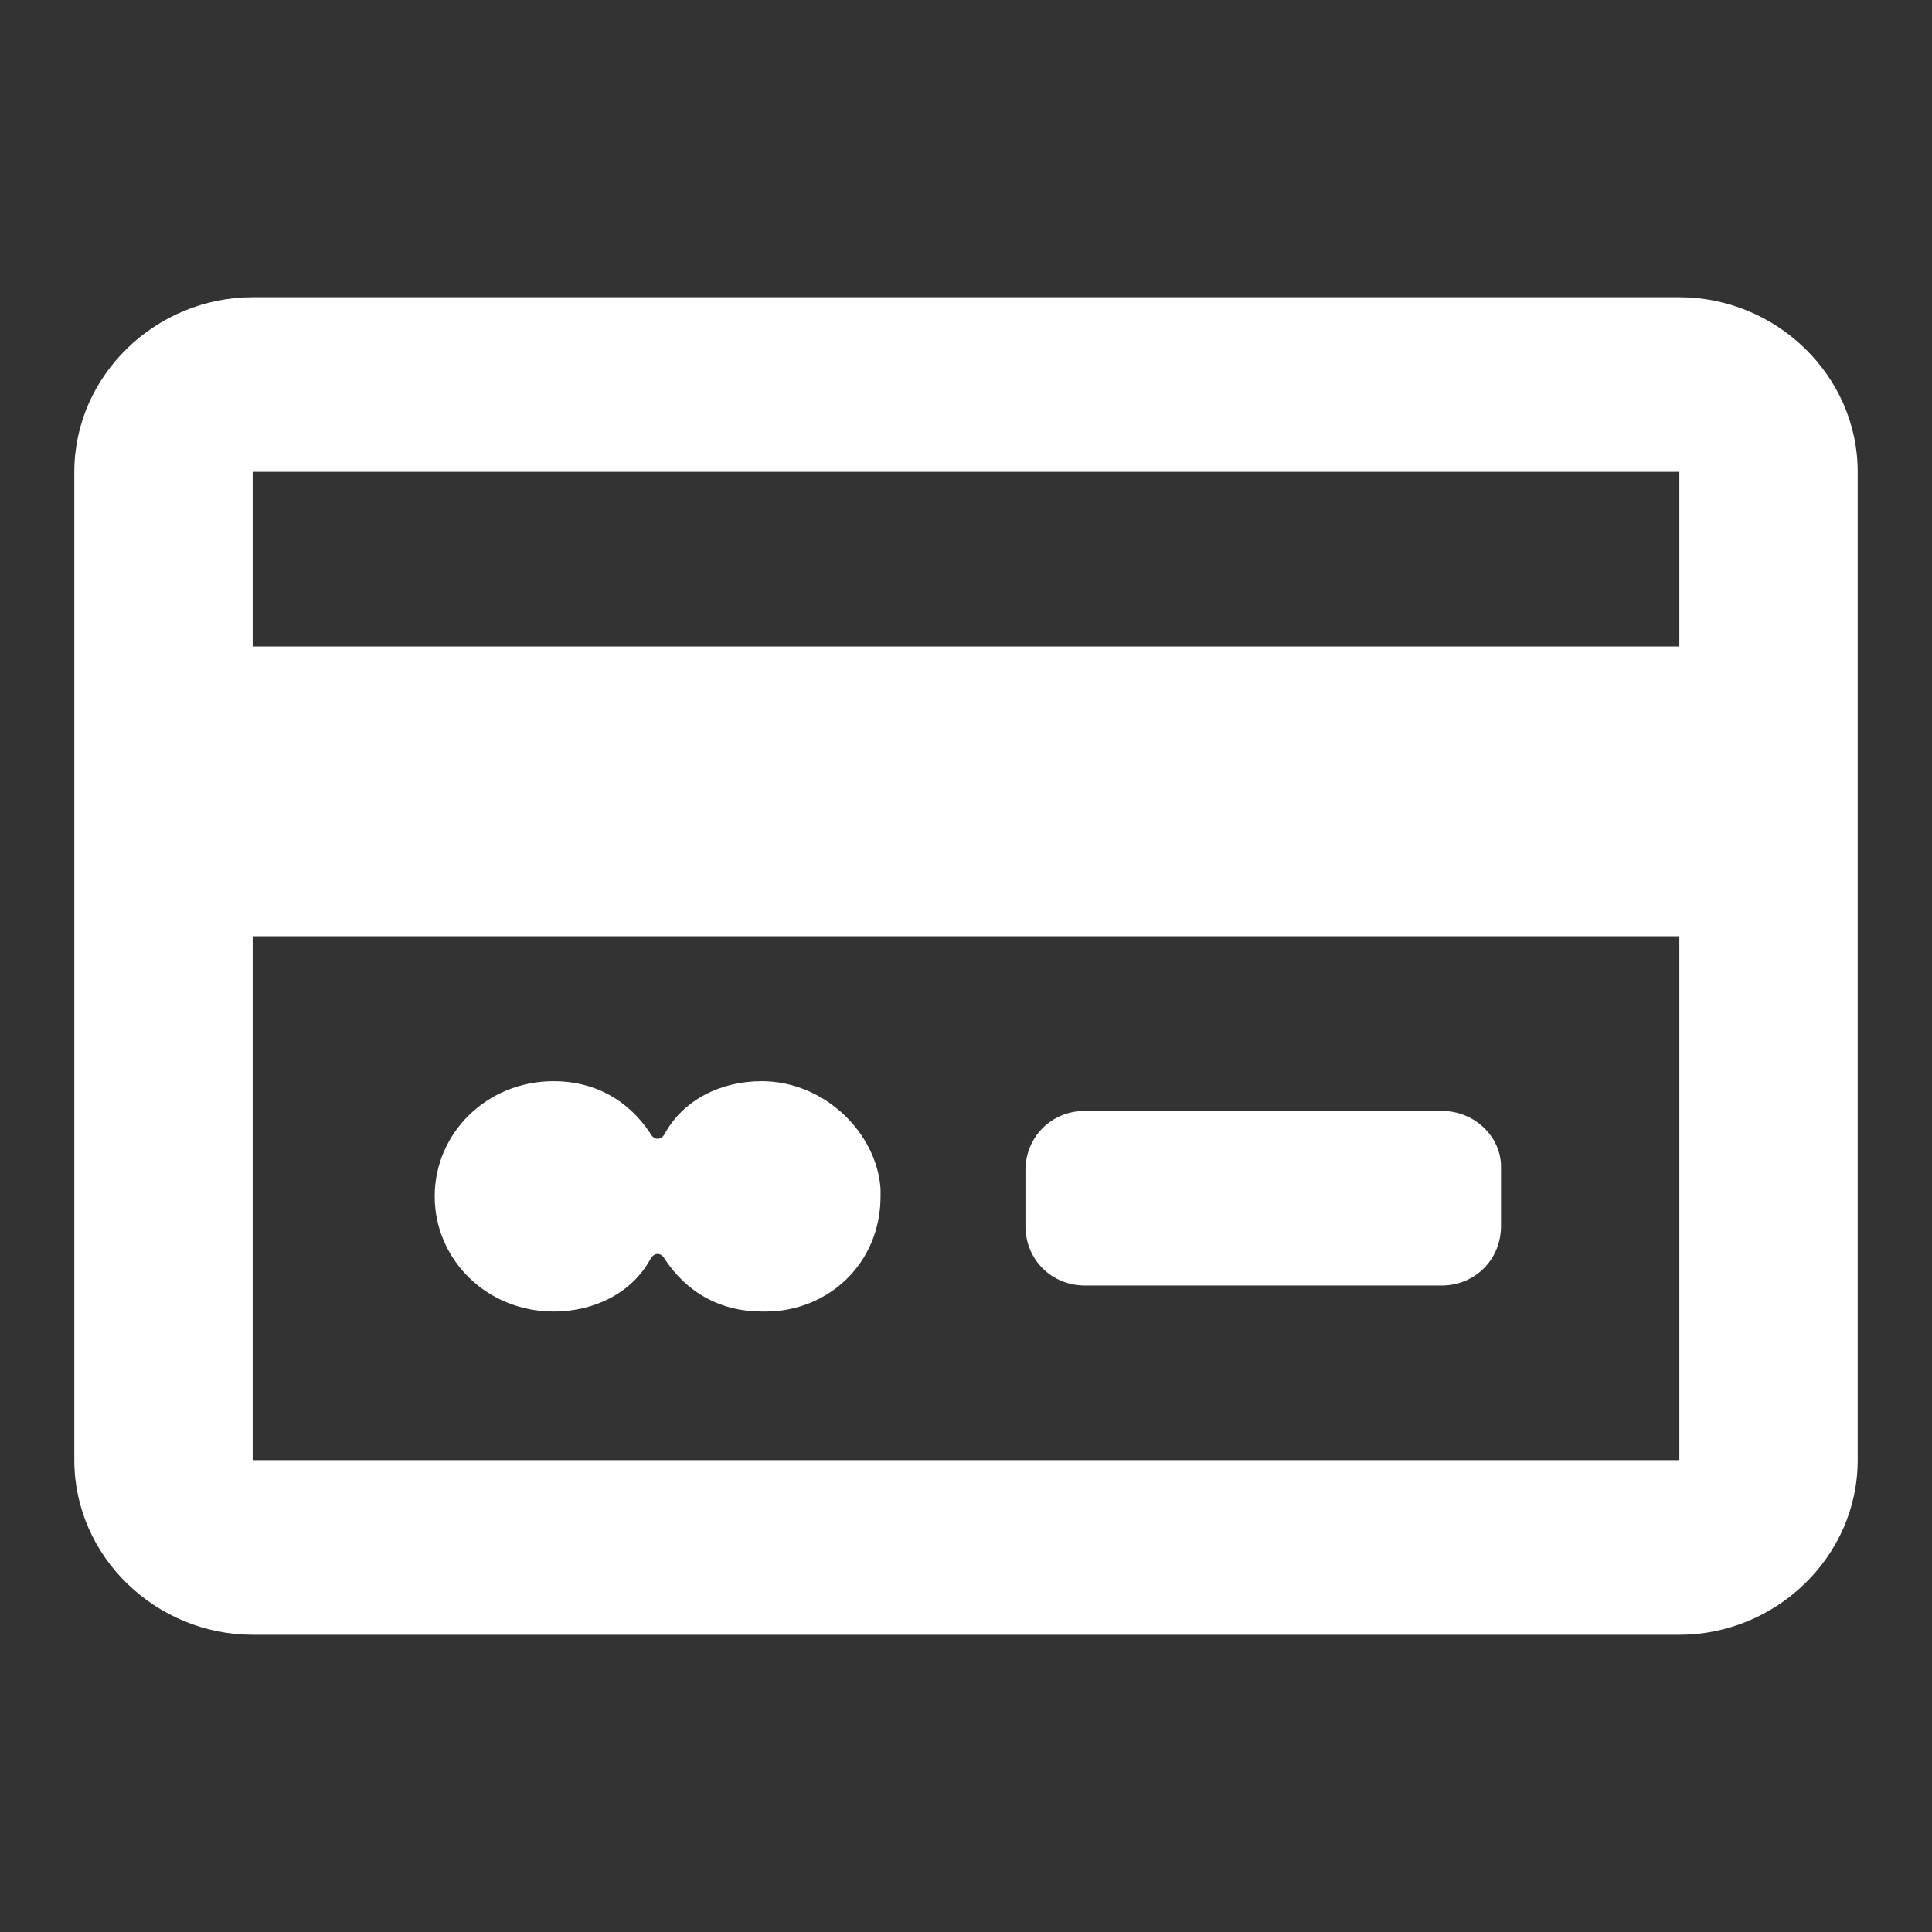 <?xml version="1.0" encoding="utf-8"?>
<!-- Generator: Adobe Illustrator 18.1.1, SVG Export Plug-In . SVG Version: 6.00 Build 0)  -->
<svg version="1.1" id="Layer_1" xmlns="http://www.w3.org/2000/svg" xmlns:xlink="http://www.w3.org/1999/xlink" x="0px" y="0px"
	 width="52px" height="52px" viewBox="0 0 52 52" enable-background="new 0 0 52 52" xml:space="preserve">
<rect x="0" y="0" width="52" height="52" fill="#333333" stroke="none"/>
<g>
	<path fill="#FFFFFF" d="M45.2,8H6.8C4.2,8,2,10.1,2,12.7v26.6C2,41.9,4.2,44,6.8,44h38.4c2.6,0,4.8-2.1,4.8-4.7V12.7
		C50,10.1,47.8,8,45.2,8z M45.2,12.7v4.7H6.8v-4.7H45.2z M6.8,39.3V25.2h38.4v14.1H6.8z"/>
	<path fill="#FFFFFF" d="M20.5,29.1L20.5,29.1c-1.1,0-2.1,0.5-2.6,1.4c-0.1,0.2-0.3,0.2-0.4,0c-0.6-0.9-1.5-1.4-2.6-1.4l0,0
		c-1.8,0-3.2,1.4-3.2,3.1l0,0c0,1.7,1.4,3.1,3.2,3.1l0,0c1.1,0,2.1-0.5,2.6-1.4c0.1-0.2,0.3-0.2,0.4,0c0.6,0.9,1.5,1.4,2.6,1.4h0.1
		c1.7,0,3.1-1.3,3.1-3.1v-0.2C23.6,30.5,22.2,29.1,20.5,29.1z"/>
	<path fill="#FFFFFF" d="M38.8,29.9h-9.6c-0.9,0-1.6,0.7-1.6,1.6V33c0,0.9,0.7,1.6,1.6,1.6h9.6c0.9,0,1.6-0.7,1.6-1.6v-1.6
		C40.4,30.6,39.7,29.9,38.8,29.9z"/>
</g>
</svg>
